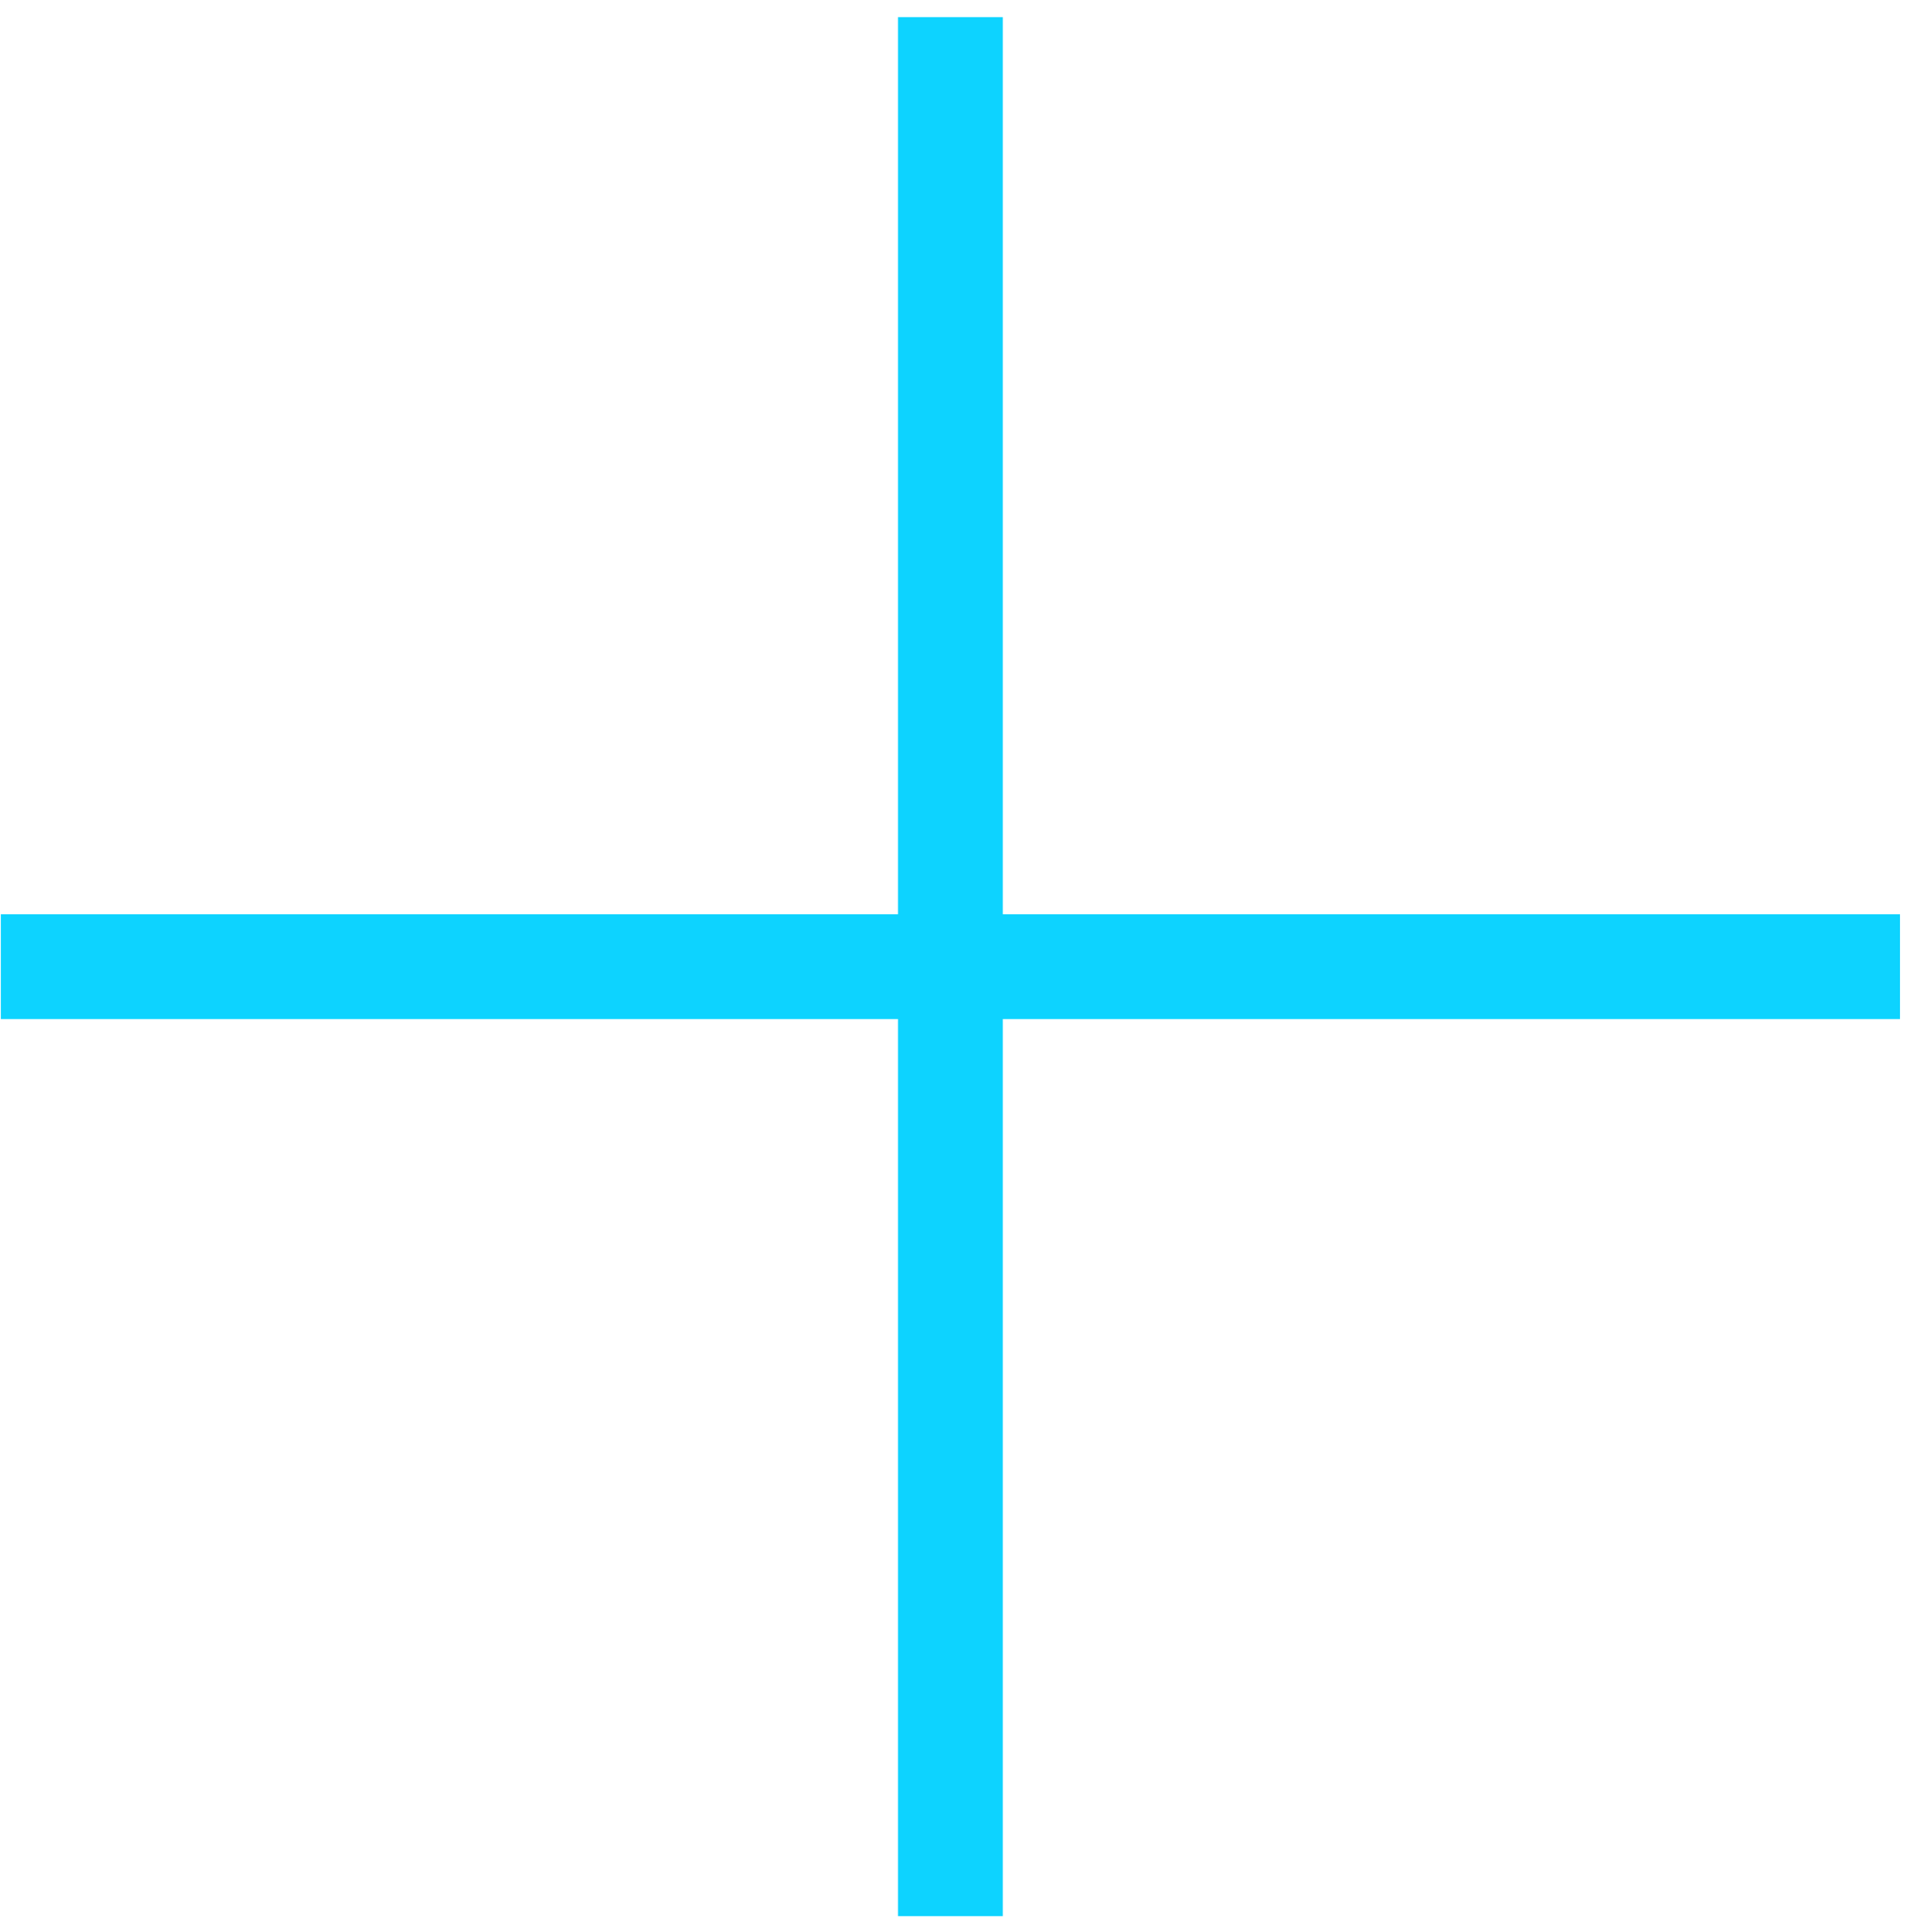 <?xml version="1.0" encoding="UTF-8"?> <svg xmlns="http://www.w3.org/2000/svg" width="100" height="101" viewBox="0 0 100 101" fill="none"> <path d="M46.943 100.172V0.896H52.42V100.172H46.943ZM0.044 53.273V47.795H99.32V53.273H0.044Z" fill="#0DD3FF"></path> </svg> 